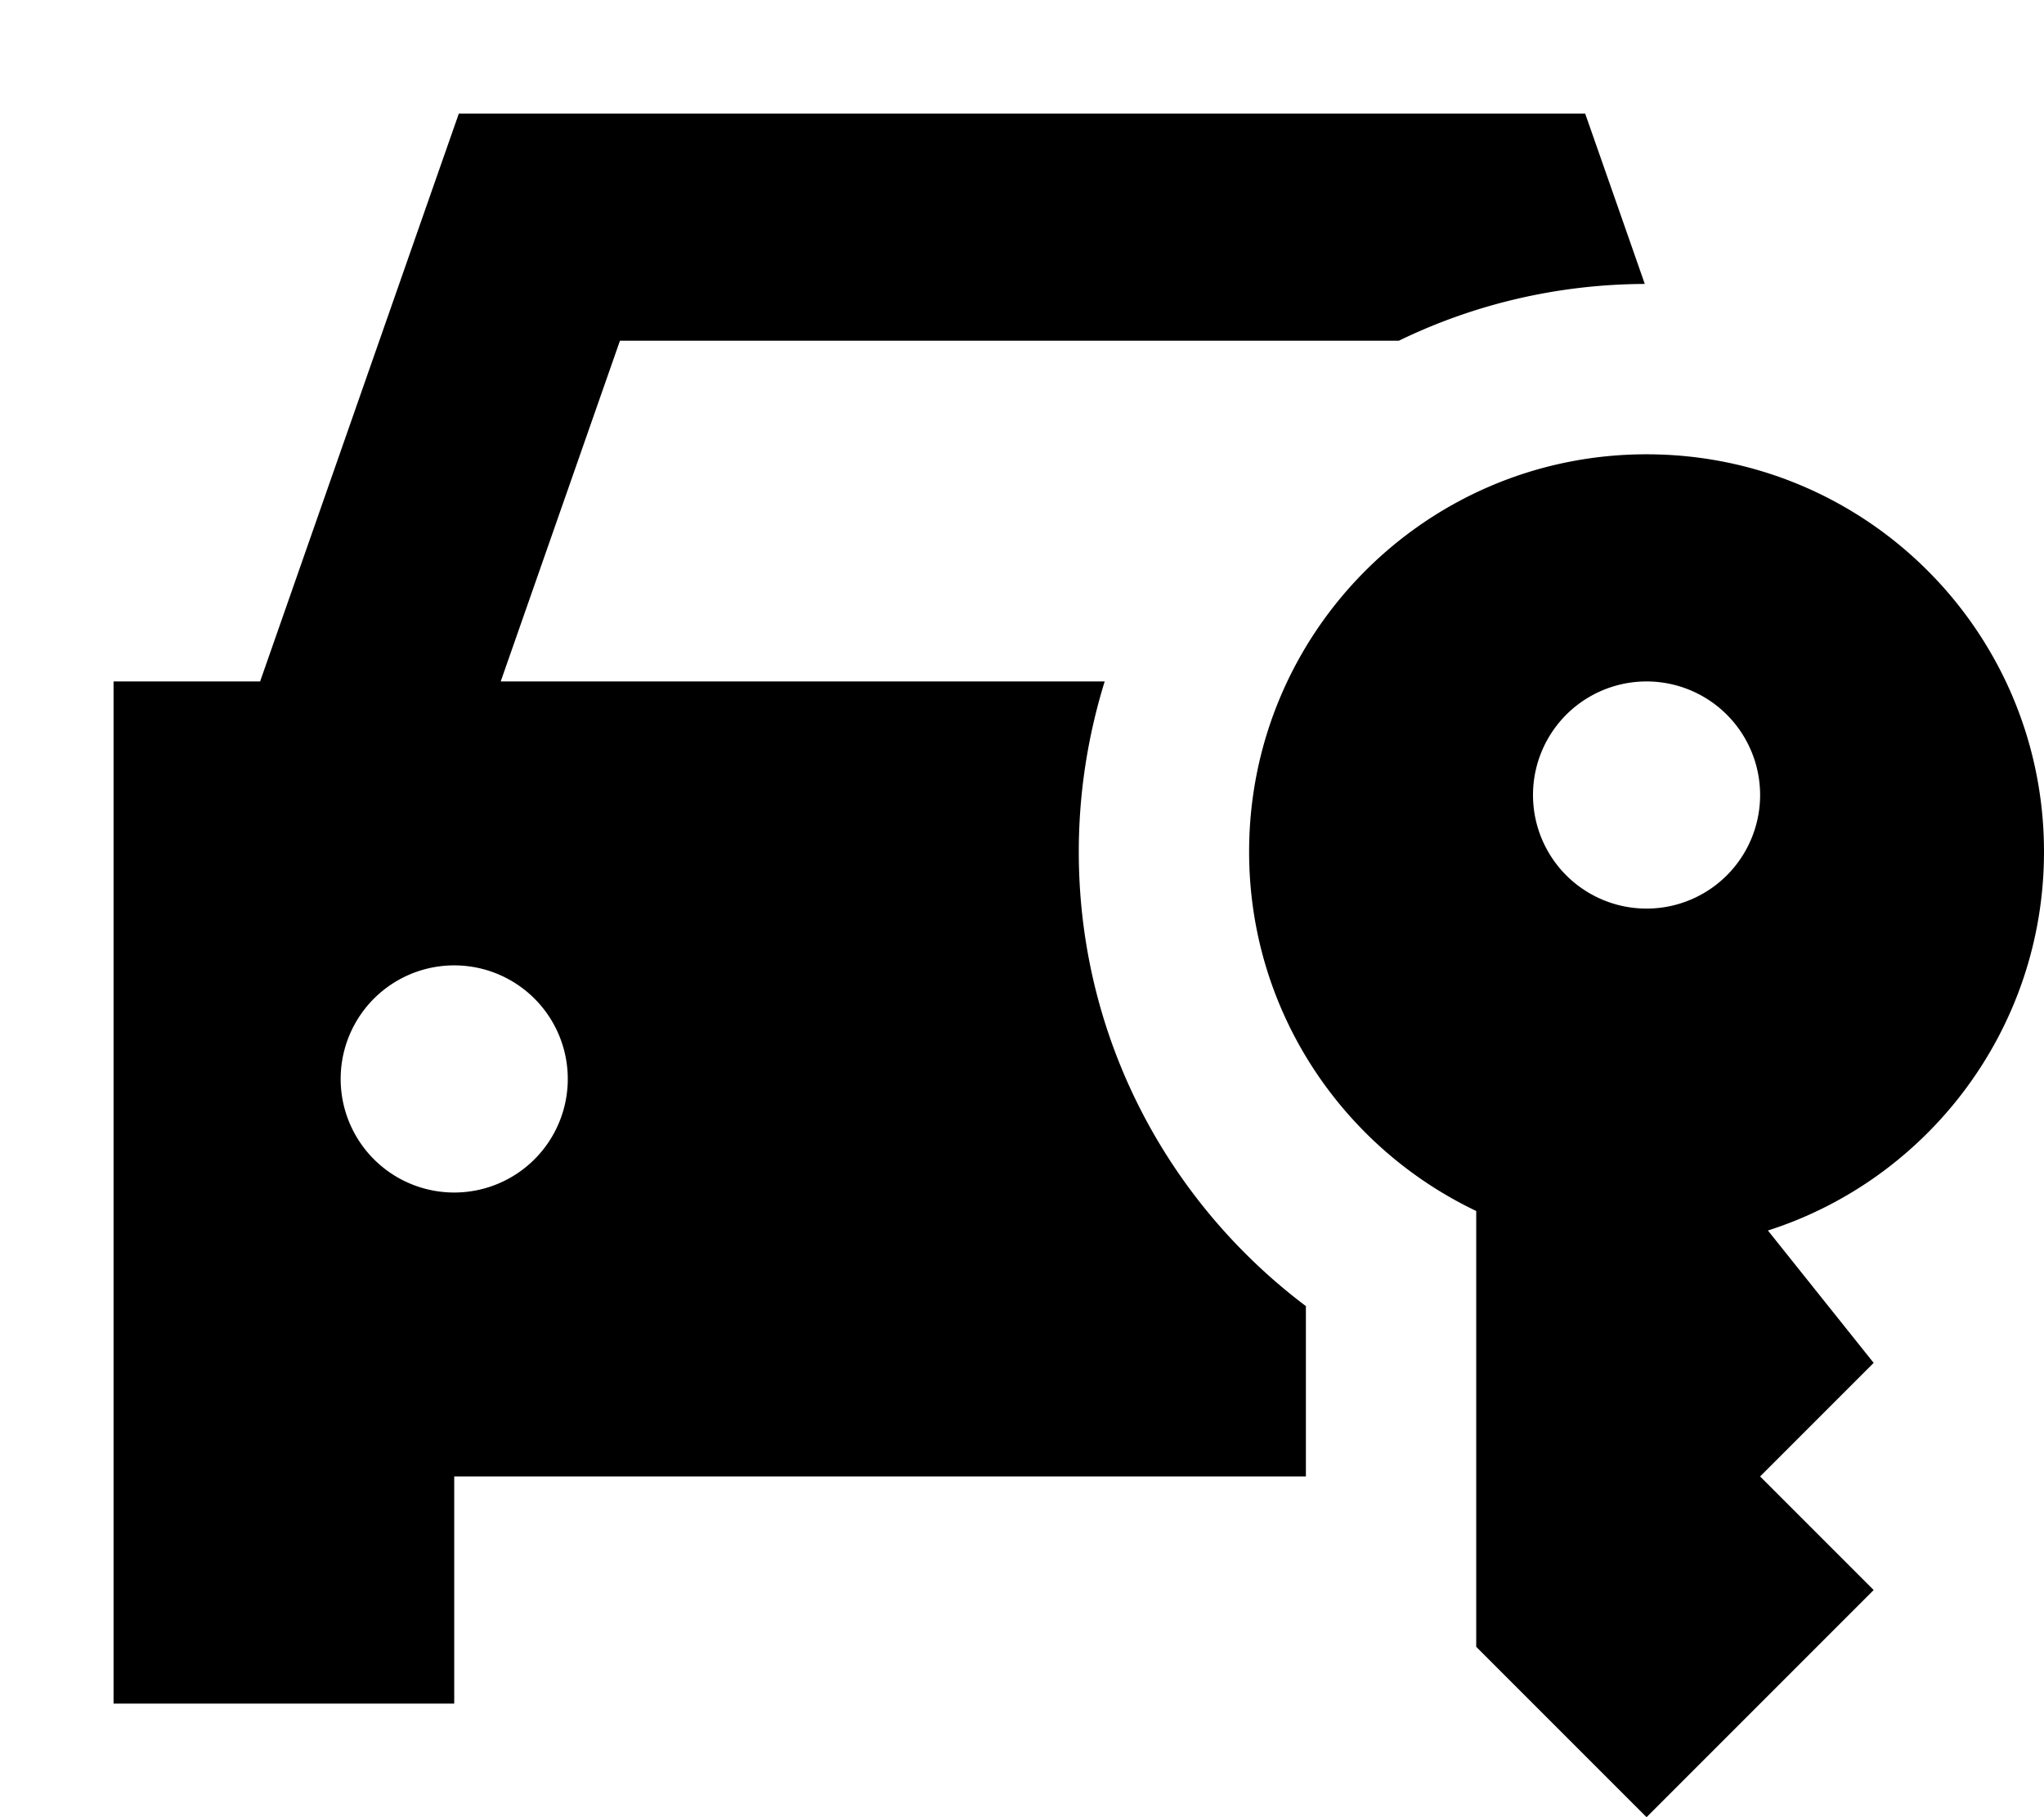 <svg xmlns="http://www.w3.org/2000/svg" viewBox="0 0 576 512"><!--! Font Awesome Pro 7.0.0 by @fontawesome - https://fontawesome.com License - https://fontawesome.com/license (Commercial License) Copyright 2025 Fonticons, Inc. --><path fill="currentColor" d="M152 32l-22.7 0-7.5 21.4-48.5 138.6-41.3 0 0 288 96 0 0-64 240 0 0-48c-38.8-29.2-64-75.6-64-128 0-16.7 2.6-32.8 7.3-48l-170.2 0 33.6-96 219.5 0c21-10.2 44.5-15.9 69.3-16-6.5-18.6-12.1-34.6-16.8-48L152 32zM96 304a32 32 0 1 1 64 0 32 32 0 1 1 -64 0zm480-64c0-61.9-50.1-112-112-112S352 178.1 352 240c0 44.7 26.2 83.2 64 101.2l0 122.8 48 48 64-64-32-32 32-32-29.8-37.3C543.3 332.3 576 289.9 576 240zM432 224a32 32 0 1 1 64 0 32 32 0 1 1 -64 0z"/></svg>